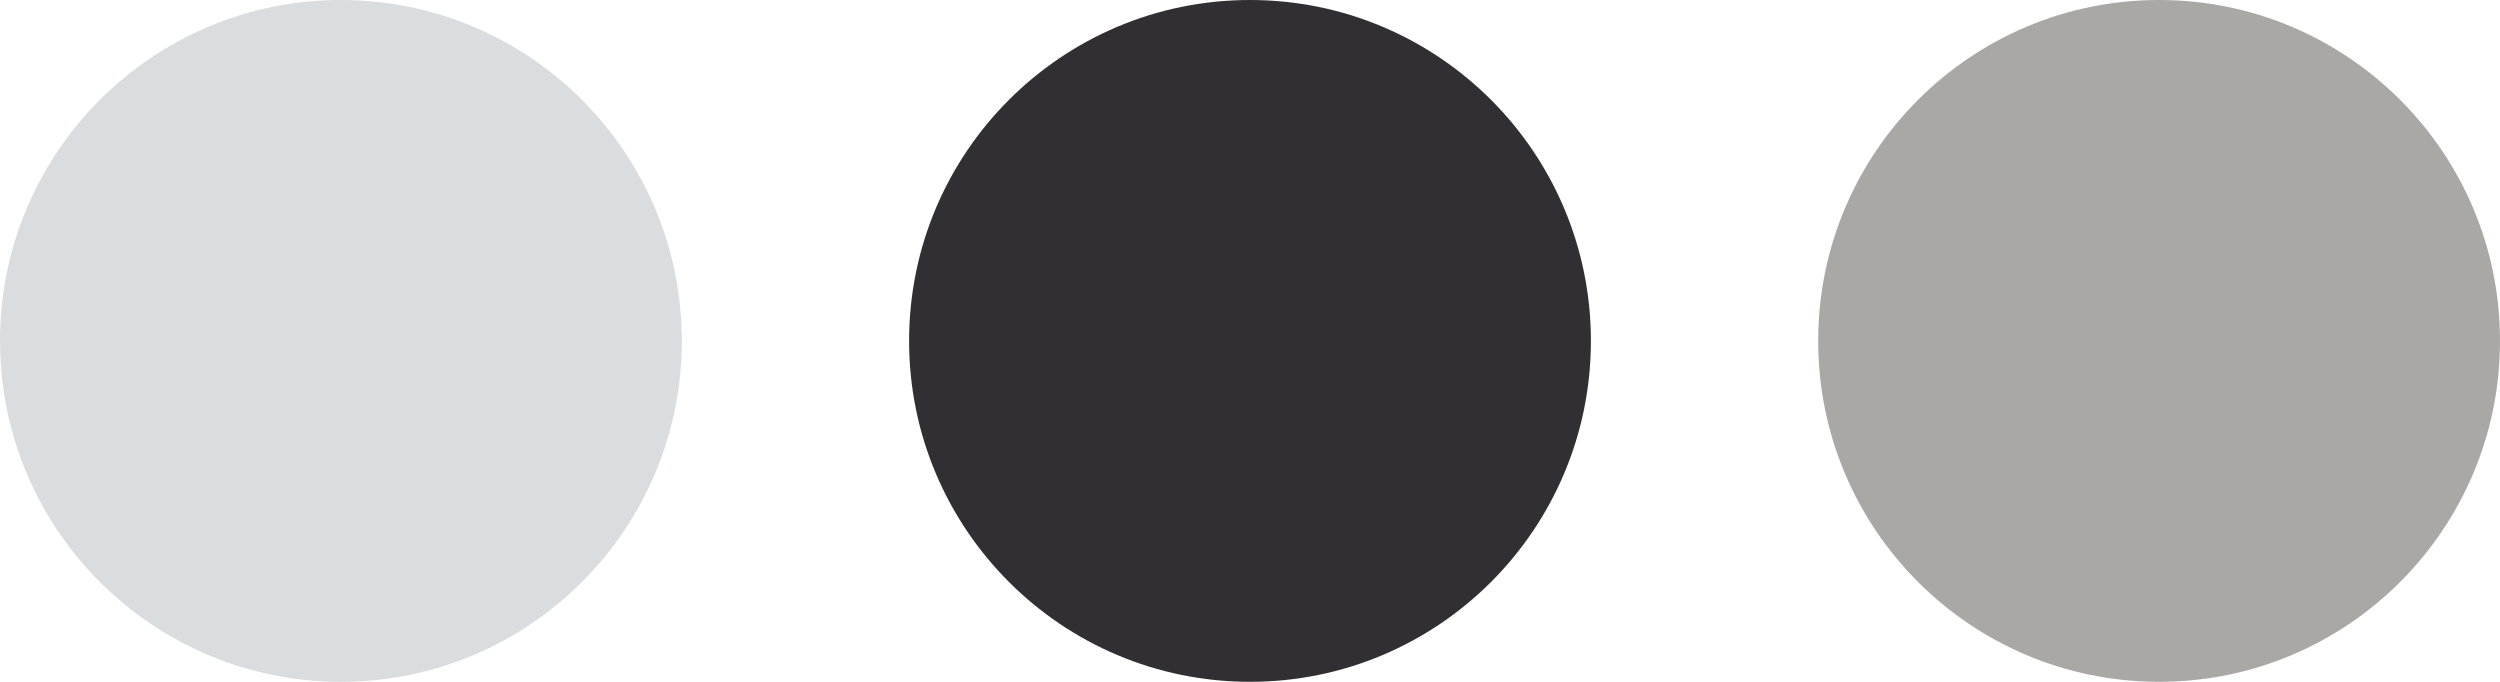 <svg width="110" height="30" viewBox="0 0 110 30" xmlns="http://www.w3.org/2000/svg">
    <circle fill="#D9DDDF" fill-rule="evenodd" cx="15" cy="15" r="15" clip-rule="evenodd" />
    <circle fill="#312F33" fill-rule="evenodd" cx="55" cy="15" r="15" clip-rule="evenodd" />
    <circle fill="#AAA8A5" fill-rule="evenodd" cx="95" cy="15" r="15" clip-rule="evenodd" />
</svg>
